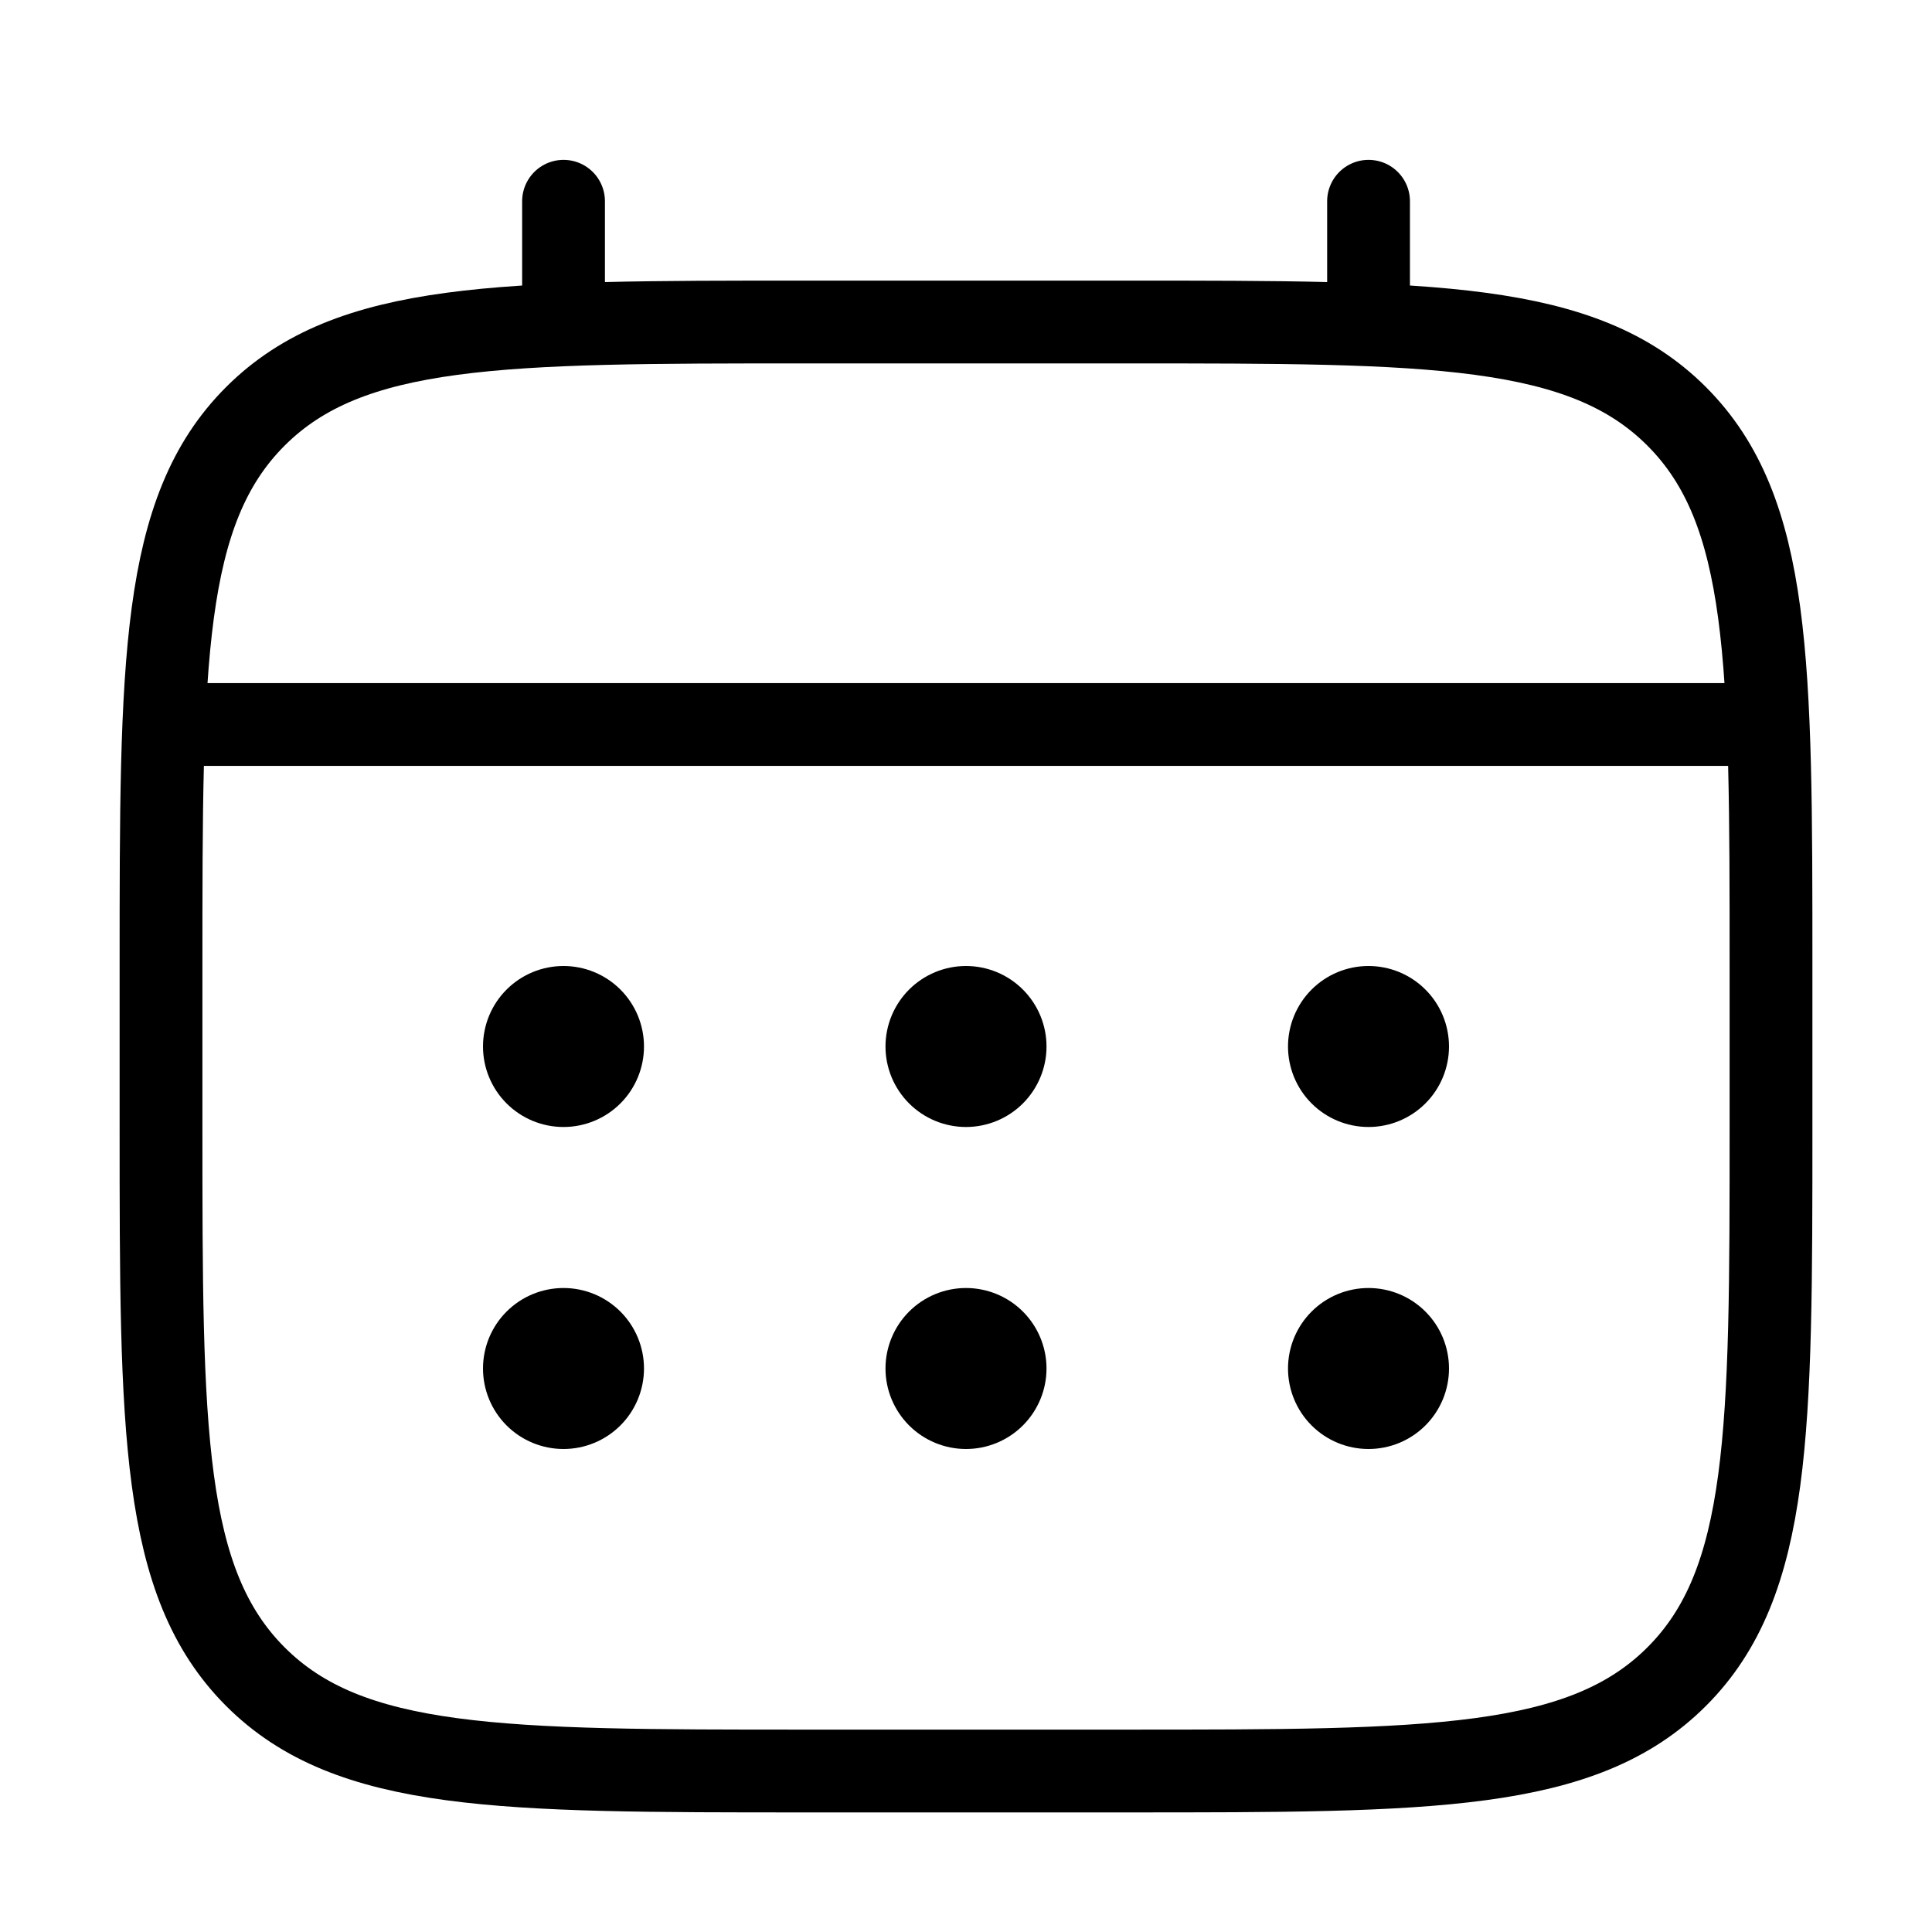 <svg width="70" height="70" viewBox="0 0 70 70" fill="none" xmlns="http://www.w3.org/2000/svg">
<path d="M5.834 35C5.834 24.001 5.834 18.5 9.252 15.085C12.671 11.67 18.169 11.667 29.167 11.667H40.834C51.833 11.667 57.334 11.667 60.749 15.085C64.164 18.503 64.167 24.001 64.167 35V40.833C64.167 51.832 64.167 57.333 60.749 60.748C57.331 64.164 51.833 64.167 40.834 64.167H29.167C18.169 64.167 12.668 64.167 9.252 60.748C5.837 57.33 5.834 51.832 5.834 40.833V35Z" stroke="black" stroke-width="3"/>
<path d="M20.418 11.667V7.292M49.585 11.667V7.292M7.293 26.25H62.71" stroke="black" stroke-width="3" stroke-linecap="round"/>
<path d="M52.5 49.583C52.5 50.357 52.193 51.099 51.646 51.646C51.099 52.193 50.357 52.5 49.583 52.5C48.81 52.5 48.068 52.193 47.521 51.646C46.974 51.099 46.667 50.357 46.667 49.583C46.667 48.81 46.974 48.068 47.521 47.521C48.068 46.974 48.81 46.667 49.583 46.667C50.357 46.667 51.099 46.974 51.646 47.521C52.193 48.068 52.5 48.81 52.5 49.583ZM52.5 37.917C52.5 38.69 52.193 39.432 51.646 39.979C51.099 40.526 50.357 40.833 49.583 40.833C48.81 40.833 48.068 40.526 47.521 39.979C46.974 39.432 46.667 38.69 46.667 37.917C46.667 37.143 46.974 36.401 47.521 35.854C48.068 35.307 48.81 35 49.583 35C50.357 35 51.099 35.307 51.646 35.854C52.193 36.401 52.5 37.143 52.5 37.917ZM37.917 49.583C37.917 50.357 37.609 51.099 37.062 51.646C36.515 52.193 35.773 52.5 35 52.5C34.227 52.5 33.485 52.193 32.938 51.646C32.391 51.099 32.083 50.357 32.083 49.583C32.083 48.81 32.391 48.068 32.938 47.521C33.485 46.974 34.227 46.667 35 46.667C35.773 46.667 36.515 46.974 37.062 47.521C37.609 48.068 37.917 48.81 37.917 49.583ZM37.917 37.917C37.917 38.69 37.609 39.432 37.062 39.979C36.515 40.526 35.773 40.833 35 40.833C34.227 40.833 33.485 40.526 32.938 39.979C32.391 39.432 32.083 38.69 32.083 37.917C32.083 37.143 32.391 36.401 32.938 35.854C33.485 35.307 34.227 35 35 35C35.773 35 36.515 35.307 37.062 35.854C37.609 36.401 37.917 37.143 37.917 37.917ZM23.333 49.583C23.333 50.357 23.026 51.099 22.479 51.646C21.932 52.193 21.19 52.5 20.417 52.5C19.643 52.5 18.901 52.193 18.354 51.646C17.807 51.099 17.5 50.357 17.5 49.583C17.5 48.81 17.807 48.068 18.354 47.521C18.901 46.974 19.643 46.667 20.417 46.667C21.19 46.667 21.932 46.974 22.479 47.521C23.026 48.068 23.333 48.81 23.333 49.583ZM23.333 37.917C23.333 38.69 23.026 39.432 22.479 39.979C21.932 40.526 21.19 40.833 20.417 40.833C19.643 40.833 18.901 40.526 18.354 39.979C17.807 39.432 17.5 38.69 17.5 37.917C17.5 37.143 17.807 36.401 18.354 35.854C18.901 35.307 19.643 35 20.417 35C21.19 35 21.932 35.307 22.479 35.854C23.026 36.401 23.333 37.143 23.333 37.917Z" fill="black"/>
</svg>
